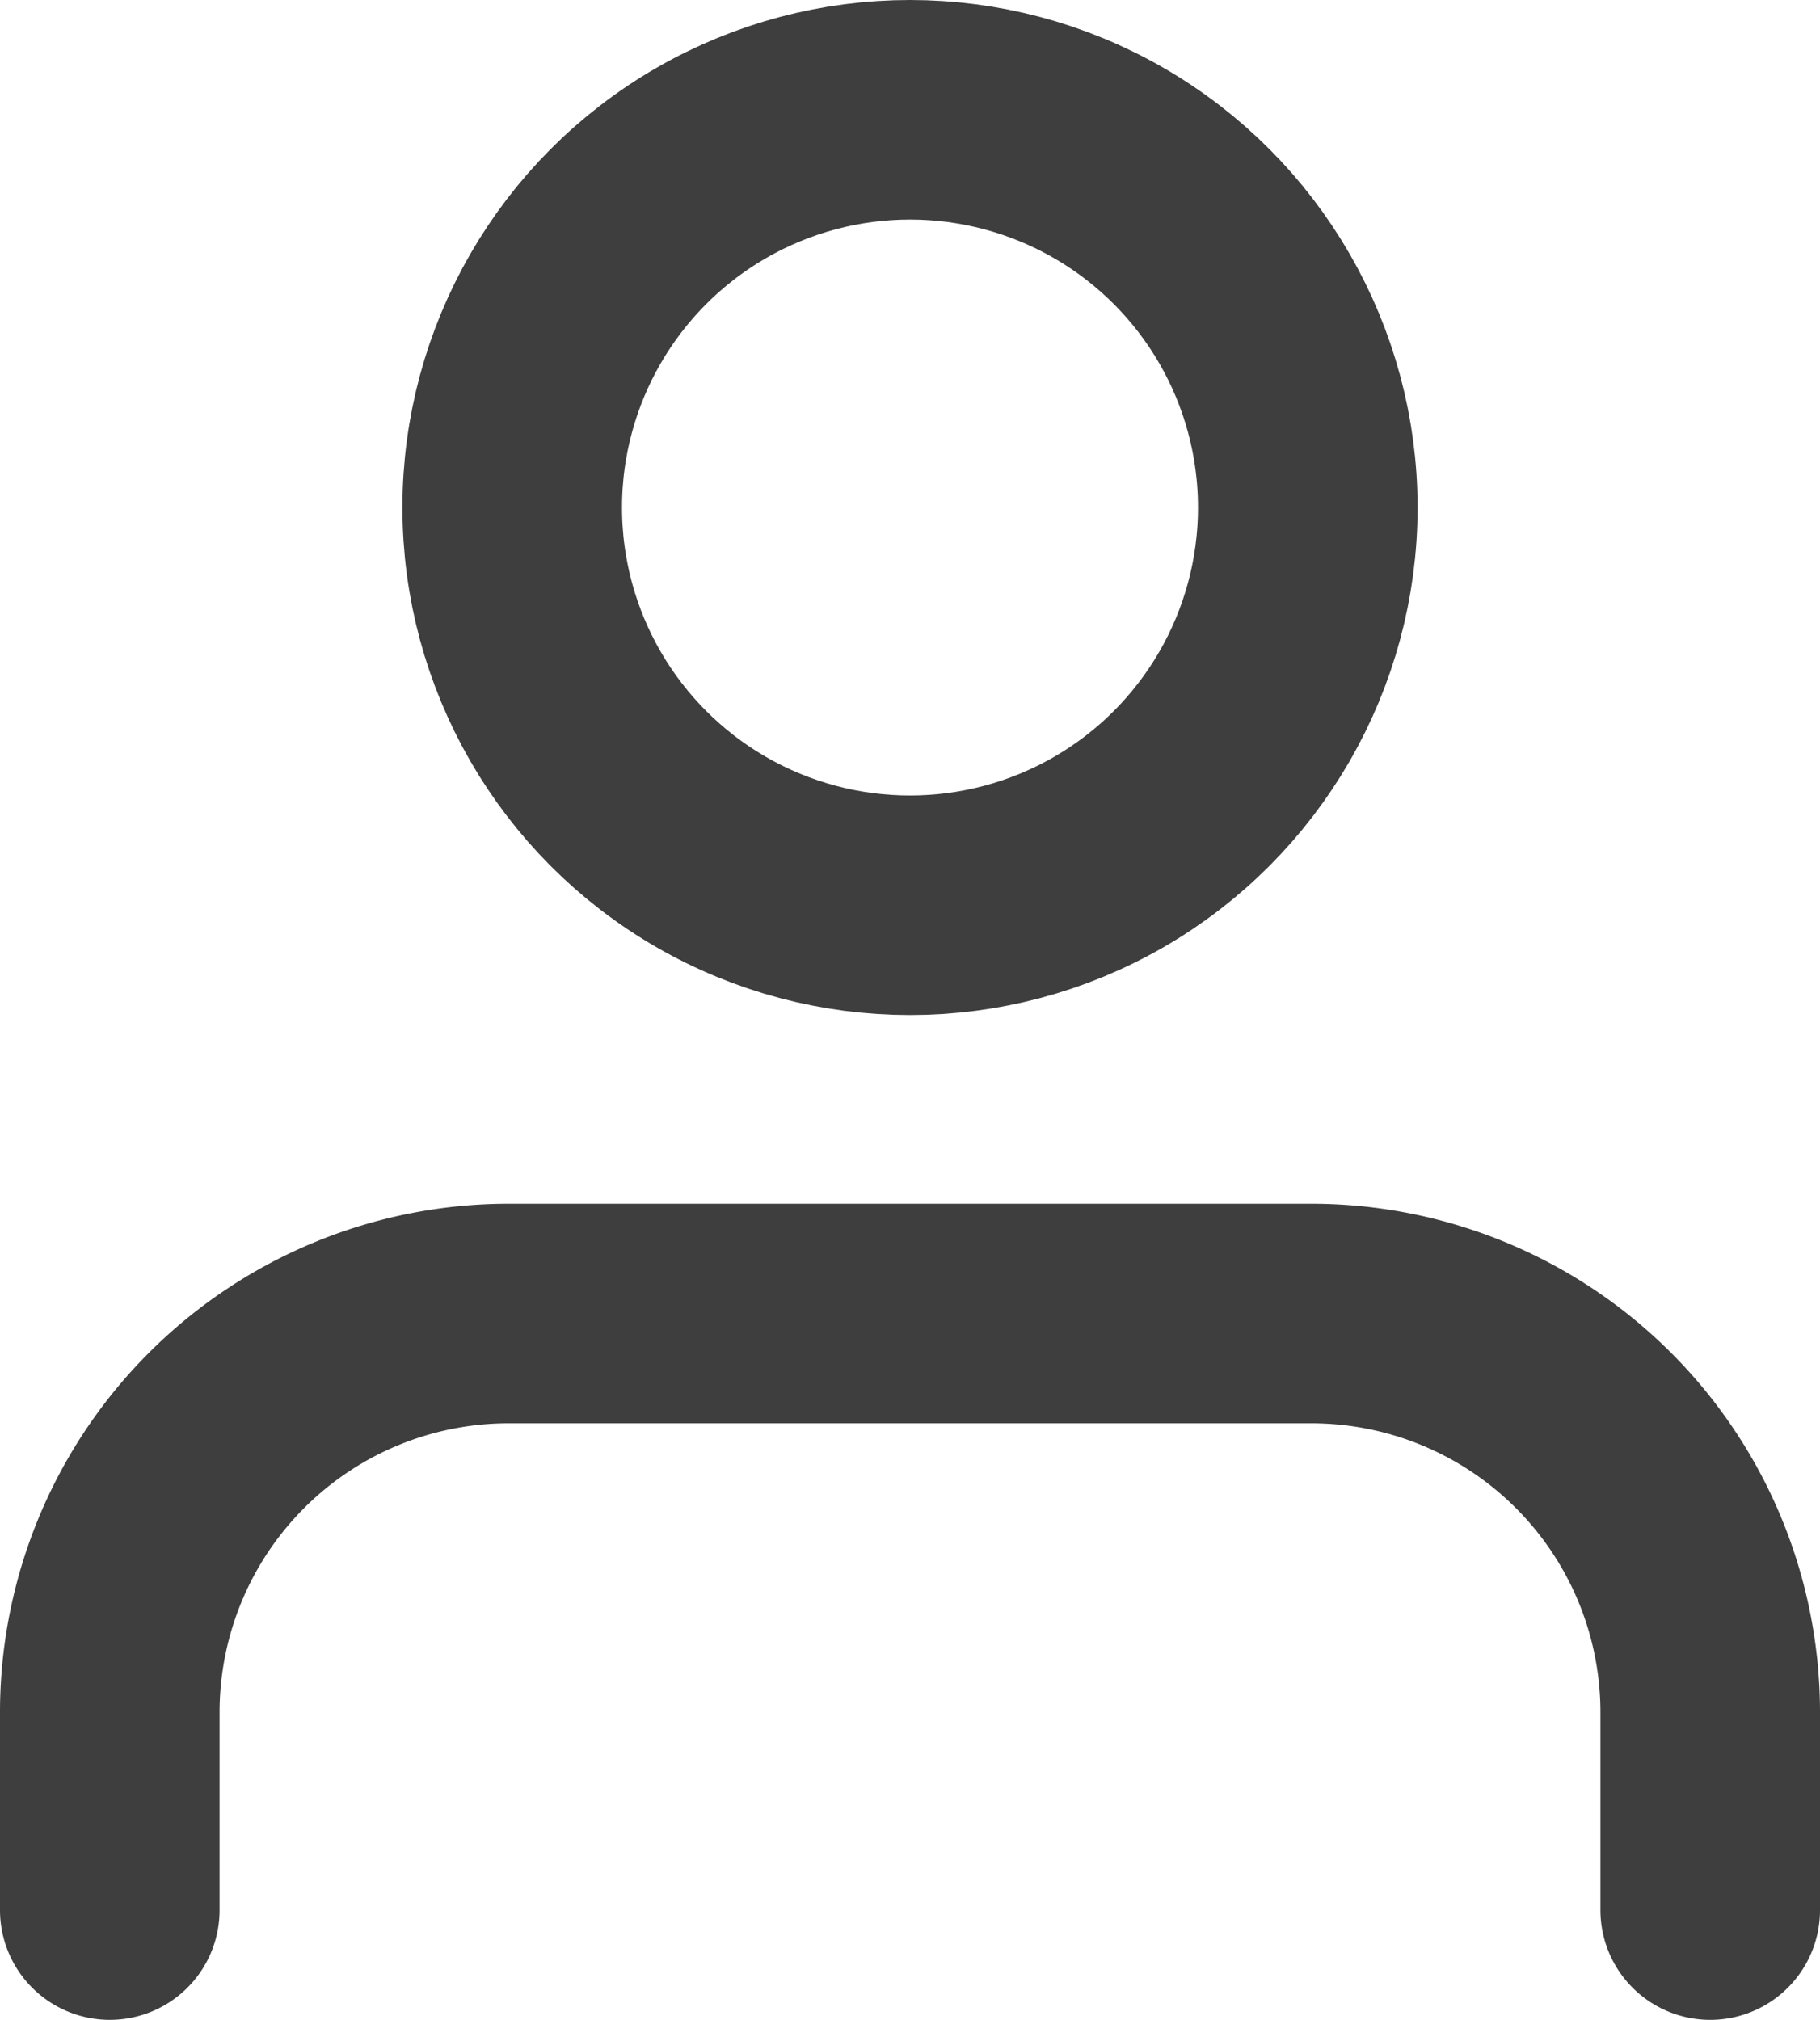 <svg xmlns="http://www.w3.org/2000/svg" width="14.92" height="16.56" viewBox="0 0 14.92 16.56">
  <g id="user_1_" data-name="user (1)" transform="translate(0.9 0.9)">
    <path id="Path_5" data-name="Path 5" d="M17.12,19.891v-1.63A3.27,3.27,0,0,0,13.84,15H7.28A3.27,3.27,0,0,0,4,18.261v1.63" transform="translate(-4 -5.131)" fill="none" stroke="#3e3e3e" stroke-linecap="round" stroke-linejoin="round" stroke-width="1.8"/>
    <circle id="Ellipse_2" data-name="Ellipse 2" cx="3.261" cy="3.261" r="3.261" transform="translate(3.299 0)" fill="none" stroke="#3e3e3e" stroke-linecap="round" stroke-linejoin="round" stroke-width="1.8"/>
  </g>
</svg>
